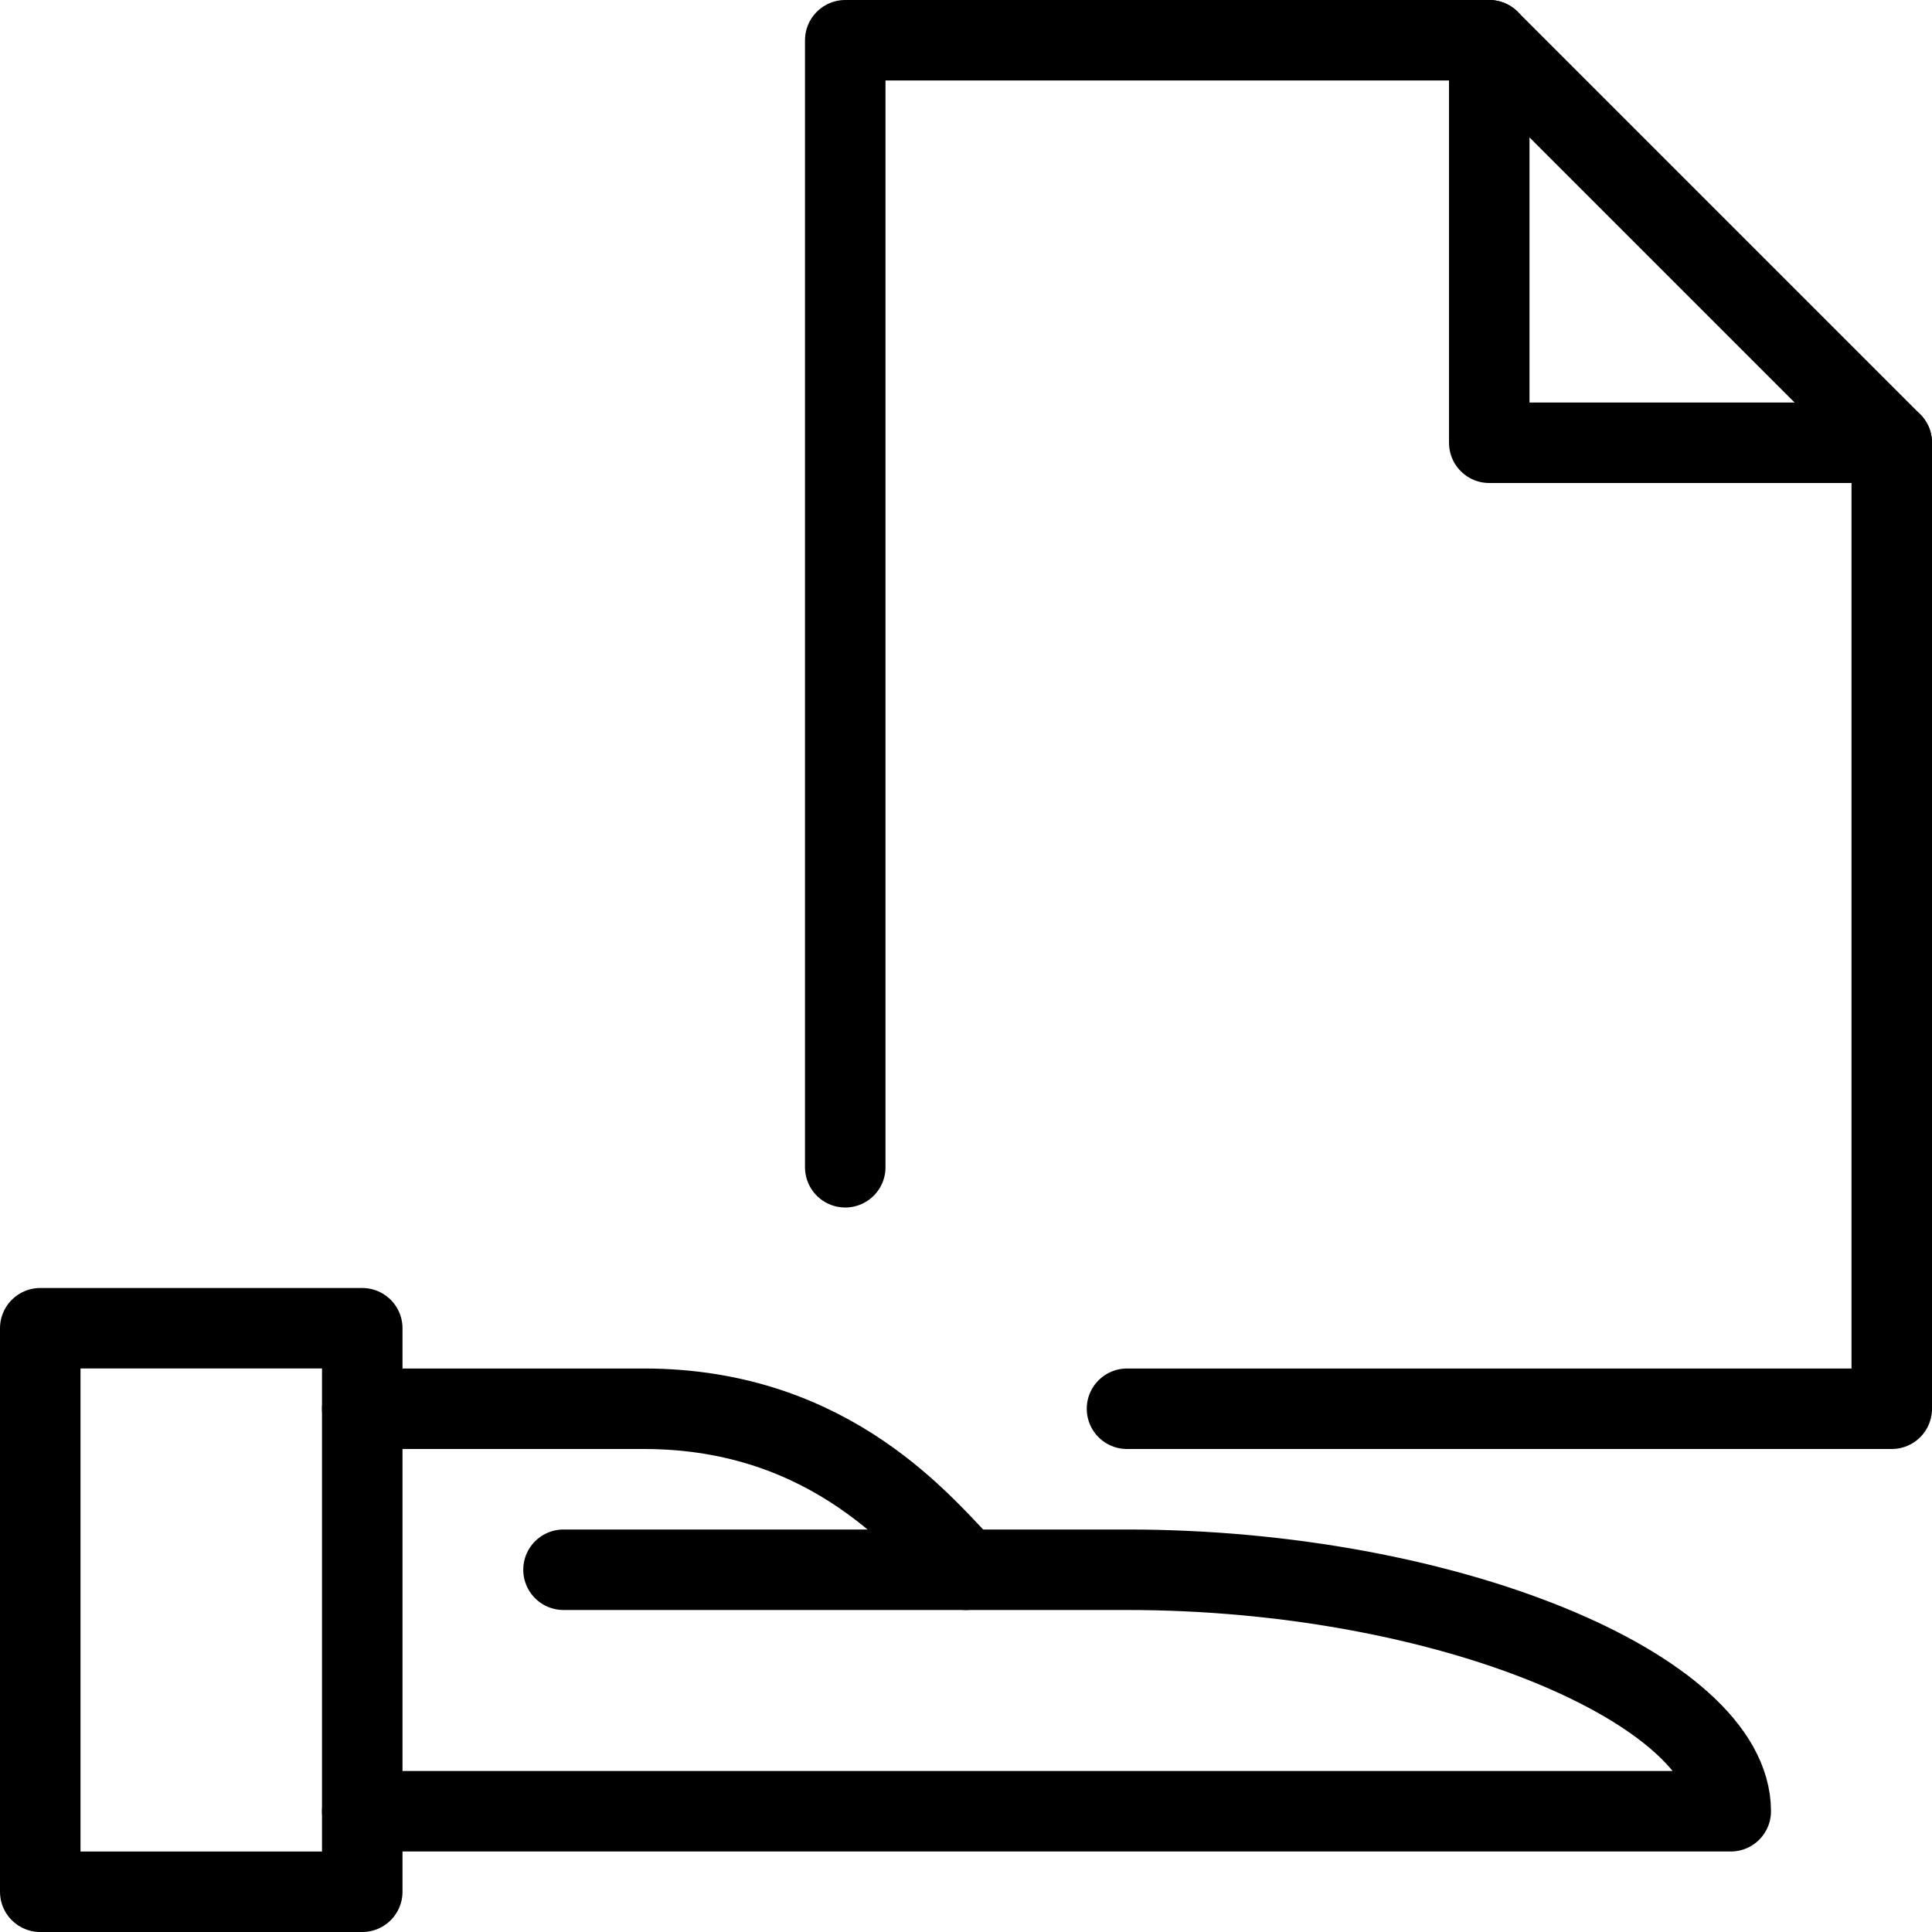 <?xml version="1.0" encoding="utf-8"?>
<!-- Generator: Adobe Illustrator 16.0.3, SVG Export Plug-In . SVG Version: 6.00 Build 0)  -->
<!DOCTYPE svg PUBLIC "-//W3C//DTD SVG 1.1//EN" "http://www.w3.org/Graphics/SVG/1.1/DTD/svg11.dtd">
<svg version="1.1" xmlns="http://www.w3.org/2000/svg" xmlns:xlink="http://www.w3.org/1999/xlink" x="0px" y="0px" width="24px"
	 height="24px" viewBox="0 0 24 24" enable-background="new 0 0 24 24" xml:space="preserve">
<g id="Outline_Icons">
	<g>
		<polyline fill="none" stroke="#000000" stroke-linecap="round" stroke-linejoin="round" stroke-miterlimit="10" points="14,17.5 
			23.5,17.5 23.5,5.5 18.5,0.5 10.5,0.5 10.5,14.5 		"/>
		<polyline fill="none" stroke="#000000" stroke-linecap="round" stroke-linejoin="round" stroke-miterlimit="10" points="18.5,0.5 
			18.5,5.5 23.5,5.5 		"/>
		
			<rect x="0.5" y="16.5" fill="none" stroke="#000000" stroke-linecap="round" stroke-linejoin="round" stroke-miterlimit="10" width="4" height="7"/>
		<path fill="none" stroke="#000000" stroke-linecap="round" stroke-linejoin="round" stroke-miterlimit="10" d="M4.5,22.5h17
			c0-1.5-3.5-3-7.5-3H7"/>
		<path fill="none" stroke="#000000" stroke-linecap="round" stroke-linejoin="round" stroke-miterlimit="10" d="M4.5,17.5H8
			c2.353,0,3.5,1.5,4,2"/>
	</g>
</g>
<g id="Invisible_Shape">
	<rect fill="none" width="24" height="24"/>
</g>
</svg>
